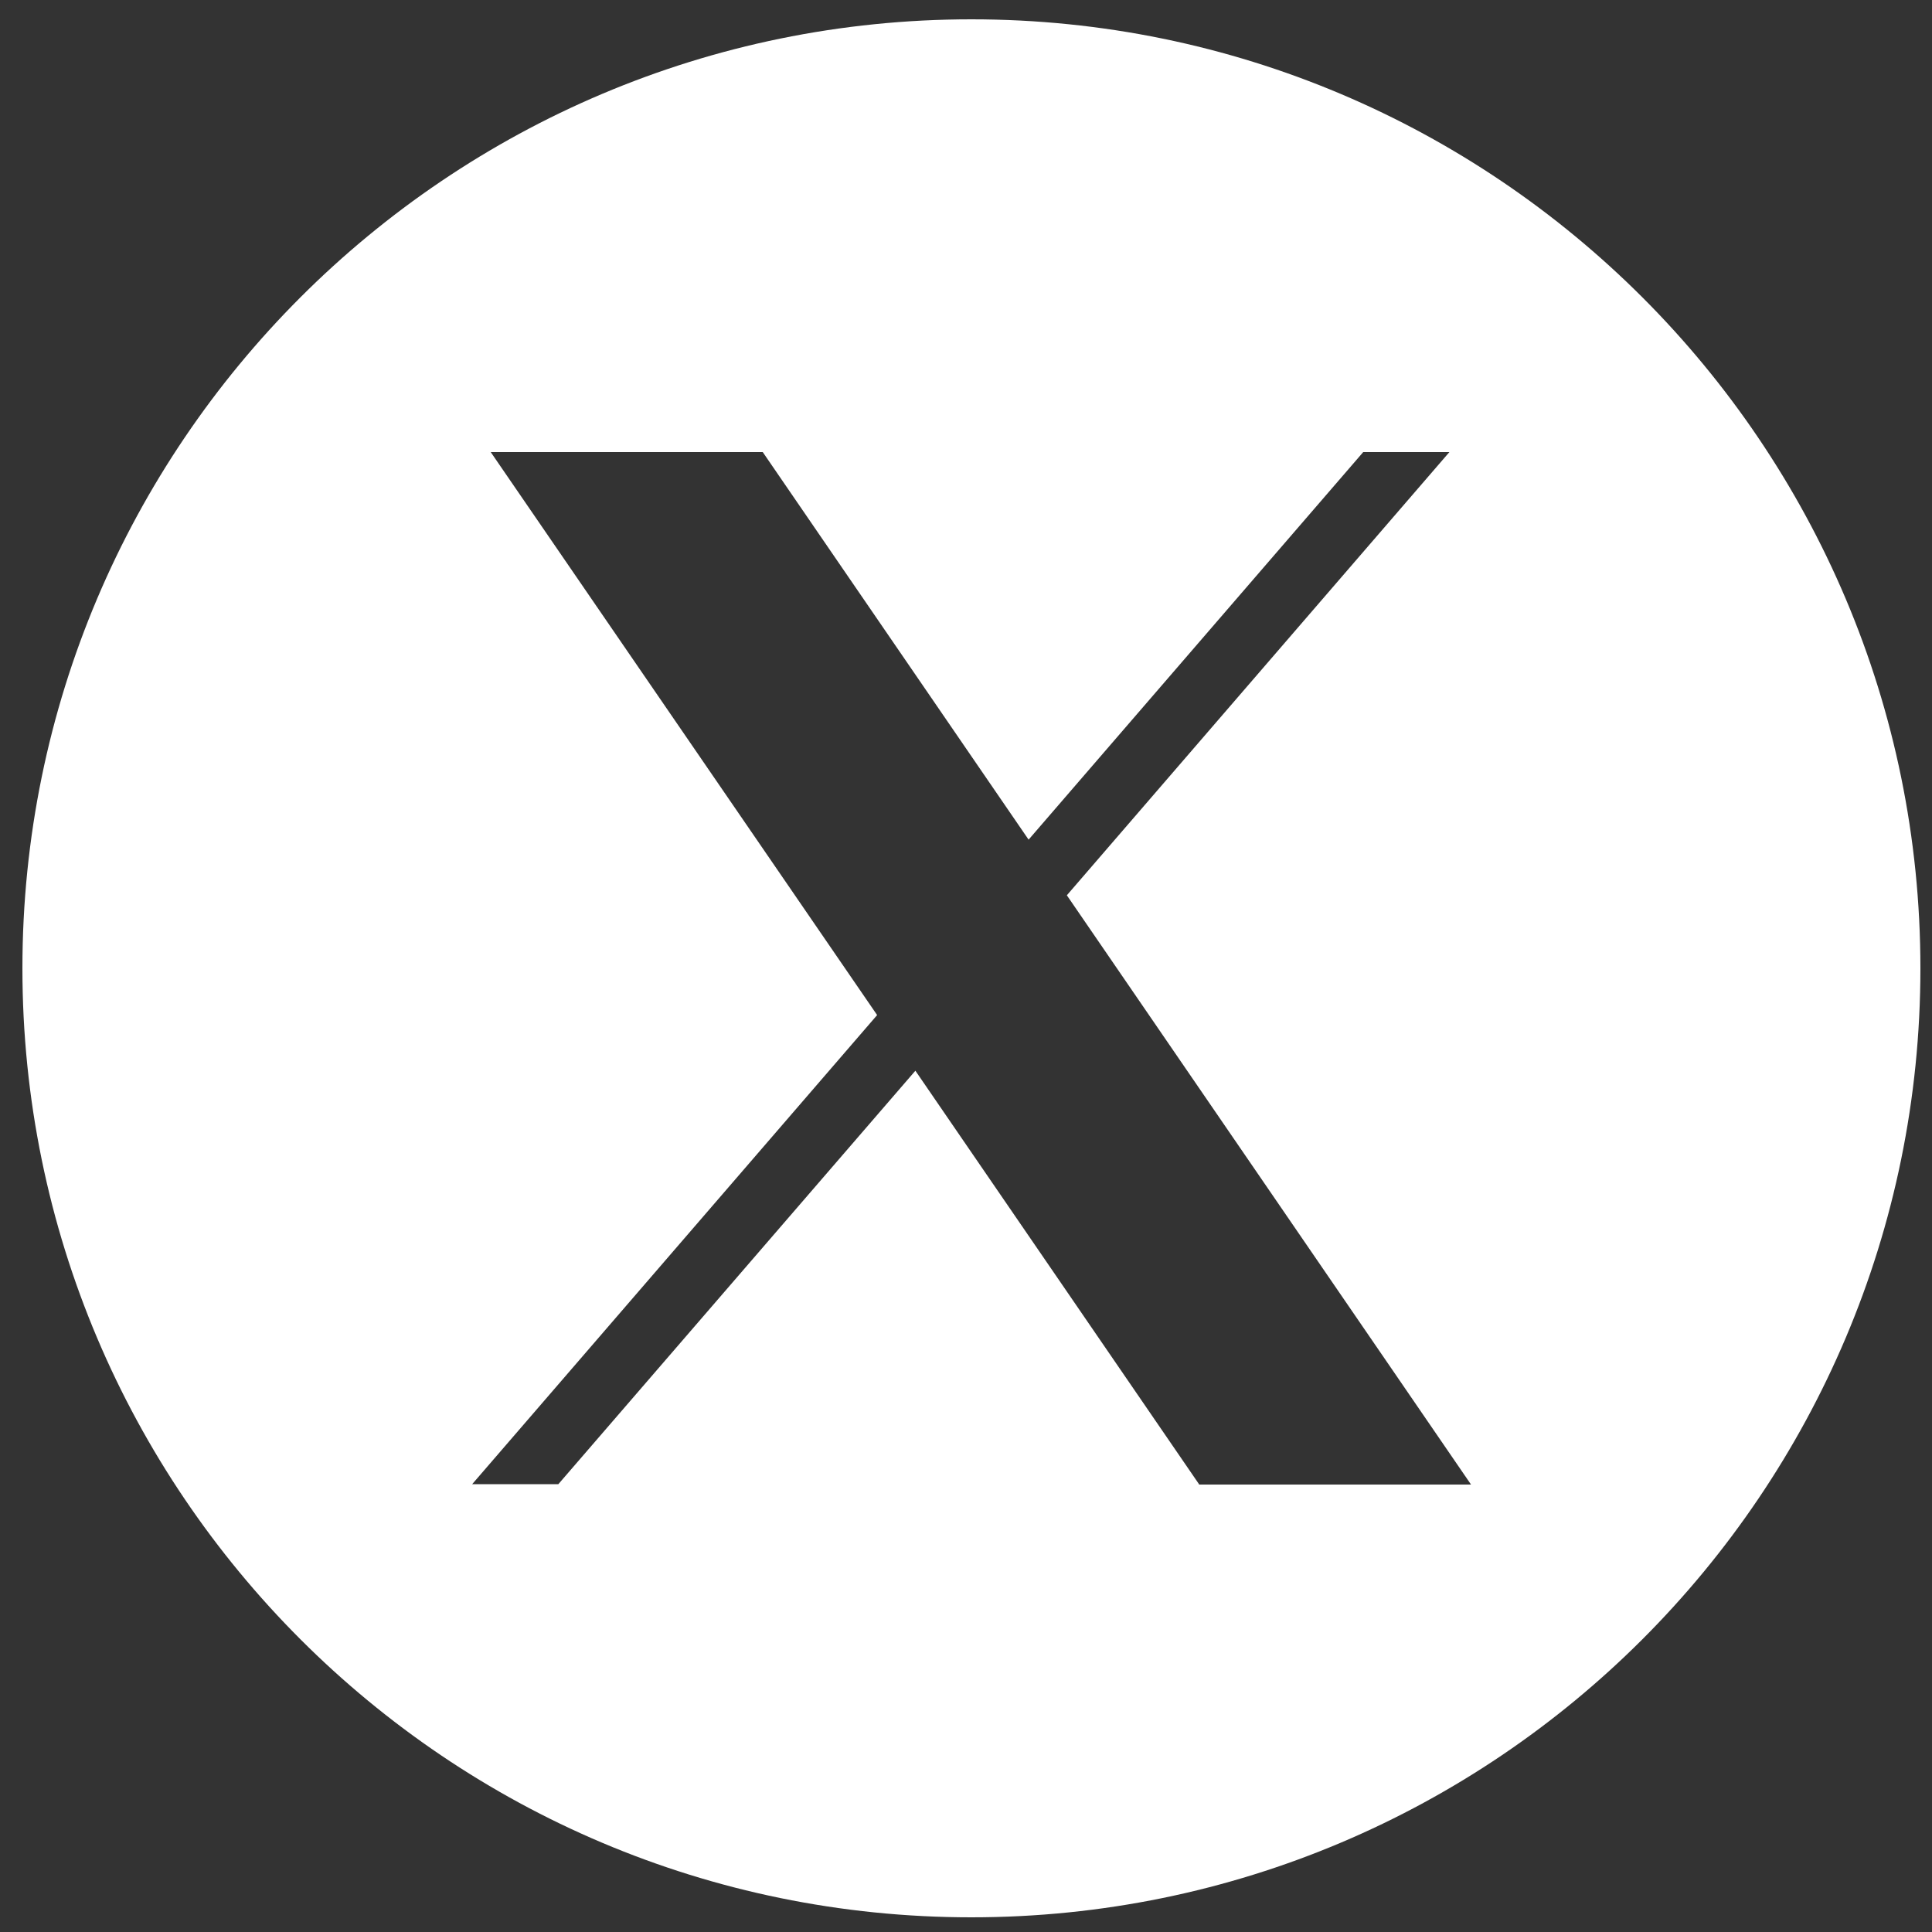<?xml version="1.0" encoding="UTF-8"?>
<svg xmlns="http://www.w3.org/2000/svg" version="1.1" viewBox="0 0 500 500">
  <rect x="0" y="0" width="500" height="500" fill="#333333" stroke="none"/>
  <!-- Generator: Adobe Illustrator 28.7.7, SVG Export Plug-In . SVG Version: 1.2.0 Build 194)  -->
  <g>
    <g id="Laag_1">
      <path d="M251.4,5C115.8,5,5.8,115,5.8,250.6s110,245.6,245.6,245.6,245.6-110,245.6-245.6S387,5,251.4,5ZM310.3,384.1l-73.4-107-92.4,107h-22.3l104.8-121.4L127,117h0c0,0,70.4,0,70.4,0l68.8,100.3,86.6-100.3h22.3l-99,114.7,104.6,152.5h-70.4Z" fill="#fff"/>
    </g>
  </g>
</svg>